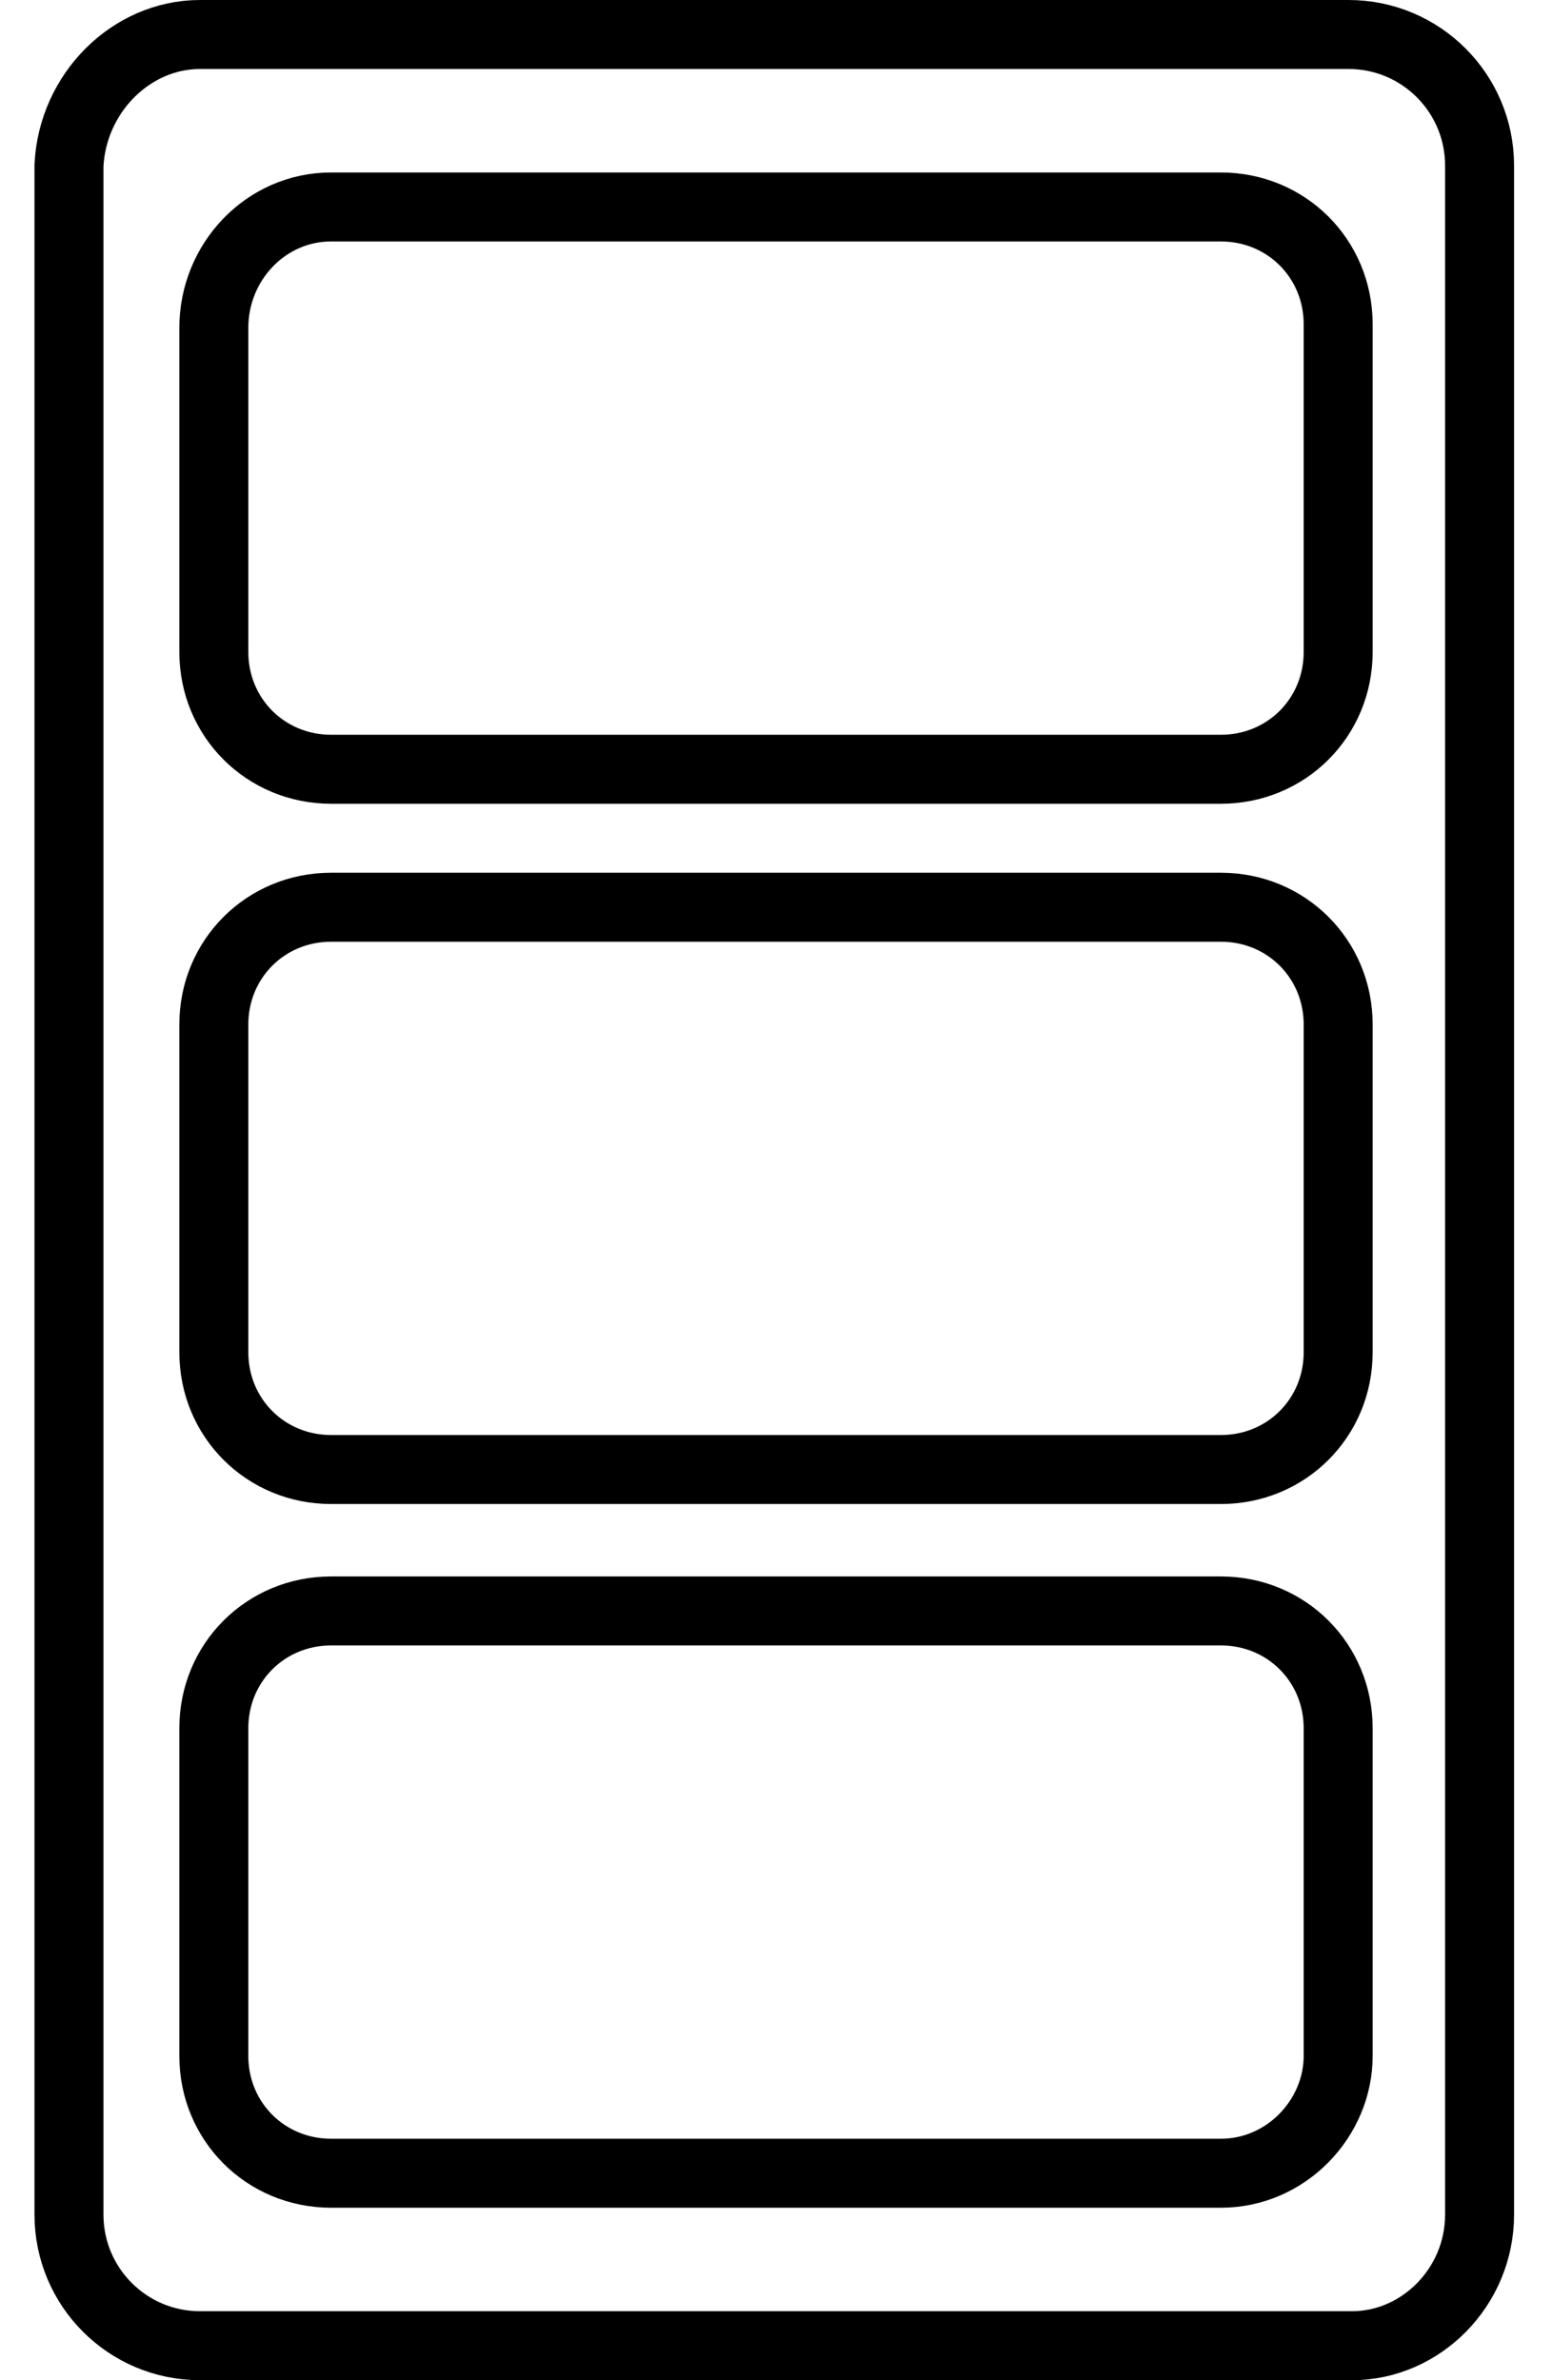 <?xml version="1.0" encoding="utf-8"?>
<!-- Generator: Adobe Illustrator 21.1.0, SVG Export Plug-In . SVG Version: 6.00 Build 0)  -->
<svg version="1.1" id="Capa_2" xmlns="http://www.w3.org/2000/svg" xmlns:xlink="http://www.w3.org/1999/xlink" x="0px" y="0px"
	 viewBox="0 0 45 69" style="enable-background:new 0 0 45 69;" xml:space="preserve">
<style type="text/css">
	.st0{fill:none;stroke:#000000;stroke-width:2;stroke-miterlimit:10;}
</style>
<path class="st0" d="M39.2,68H5.8c-2.1,0-3.8-1.7-3.8-3.8V4.8C2.1,2.7,3.8,1,5.8,1h33.3c2.1,0,3.8,1.7,3.8,3.8v59.4
	C42.9,66.3,41.2,68,39.2,68z"/>
<g>
	<path class="st0" d="M35.4,22.3H9.6c-1.9,0-3.4-1.5-3.4-3.4V9.5C6.2,7.6,7.7,6,9.6,6h25.8c1.9,0,3.4,1.5,3.4,3.4v9.5
		C38.8,20.8,37.3,22.3,35.4,22.3z"/>
	<path class="st0" d="M35.4,42.6H9.6c-1.9,0-3.4-1.5-3.4-3.4v-9.5c0-1.9,1.5-3.4,3.4-3.4h25.8c1.9,0,3.4,1.5,3.4,3.4v9.5
		C38.8,41.1,37.3,42.6,35.4,42.6z"/>
	<path class="st0" d="M35.4,63H9.6c-1.9,0-3.4-1.5-3.4-3.4v-9.5c0-1.9,1.5-3.4,3.4-3.4h25.8c1.9,0,3.4,1.5,3.4,3.4v9.5
		C38.8,61.4,37.3,63,35.4,63z"/>
</g>
</svg>
